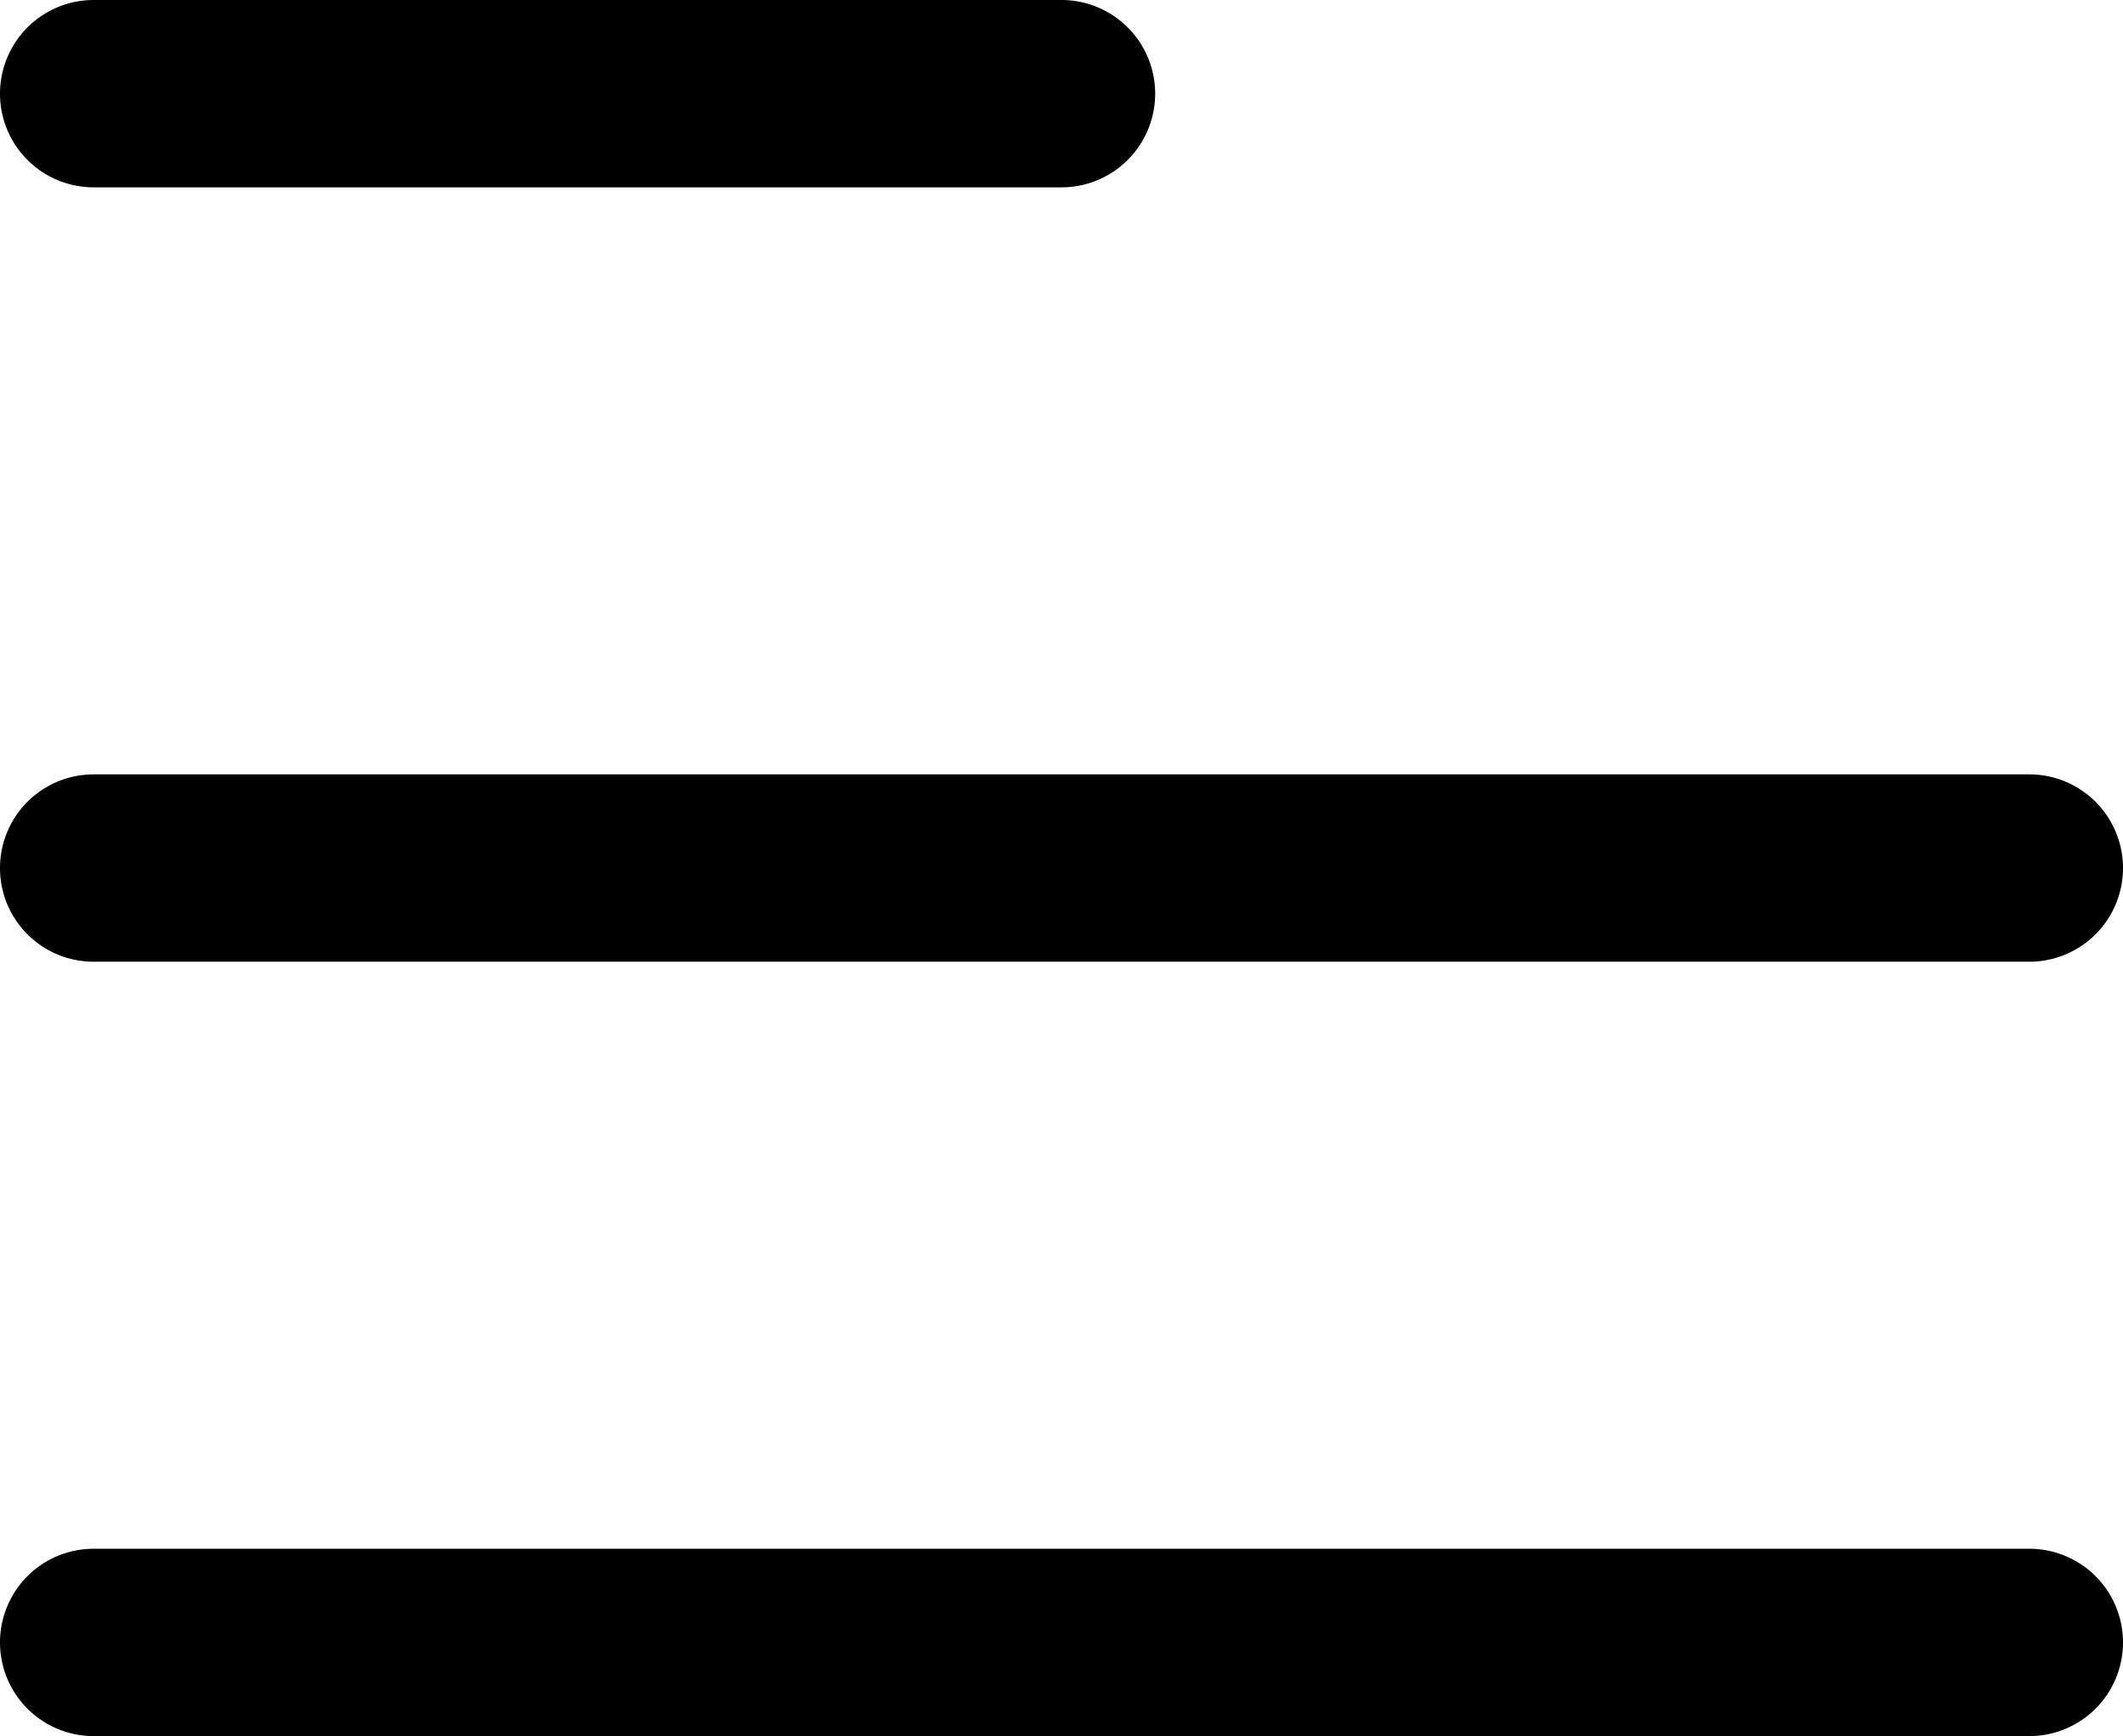 <svg xmlns="http://www.w3.org/2000/svg" width="34" height="27.8" viewBox="0 0 34 27.8">
  <g id="menu" transform="translate(-33 -36.1)">
    <path id="Path_387" data-name="Path 387" d="M50,39.1H34.5a1.5,1.5,0,0,1,0-3H50a1.5,1.5,0,0,1,0,3Z"/>
    <path id="Path_388" data-name="Path 388" d="M65.5,51.5h-31a1.5,1.5,0,0,1,0-3h31a1.5,1.5,0,0,1,0,3Z"/>
    <path id="Path_389" data-name="Path 389" d="M65.5,63.9h-31a1.5,1.5,0,0,1,0-3h31a1.5,1.5,0,0,1,0,3Z"/>
  </g>
</svg>
